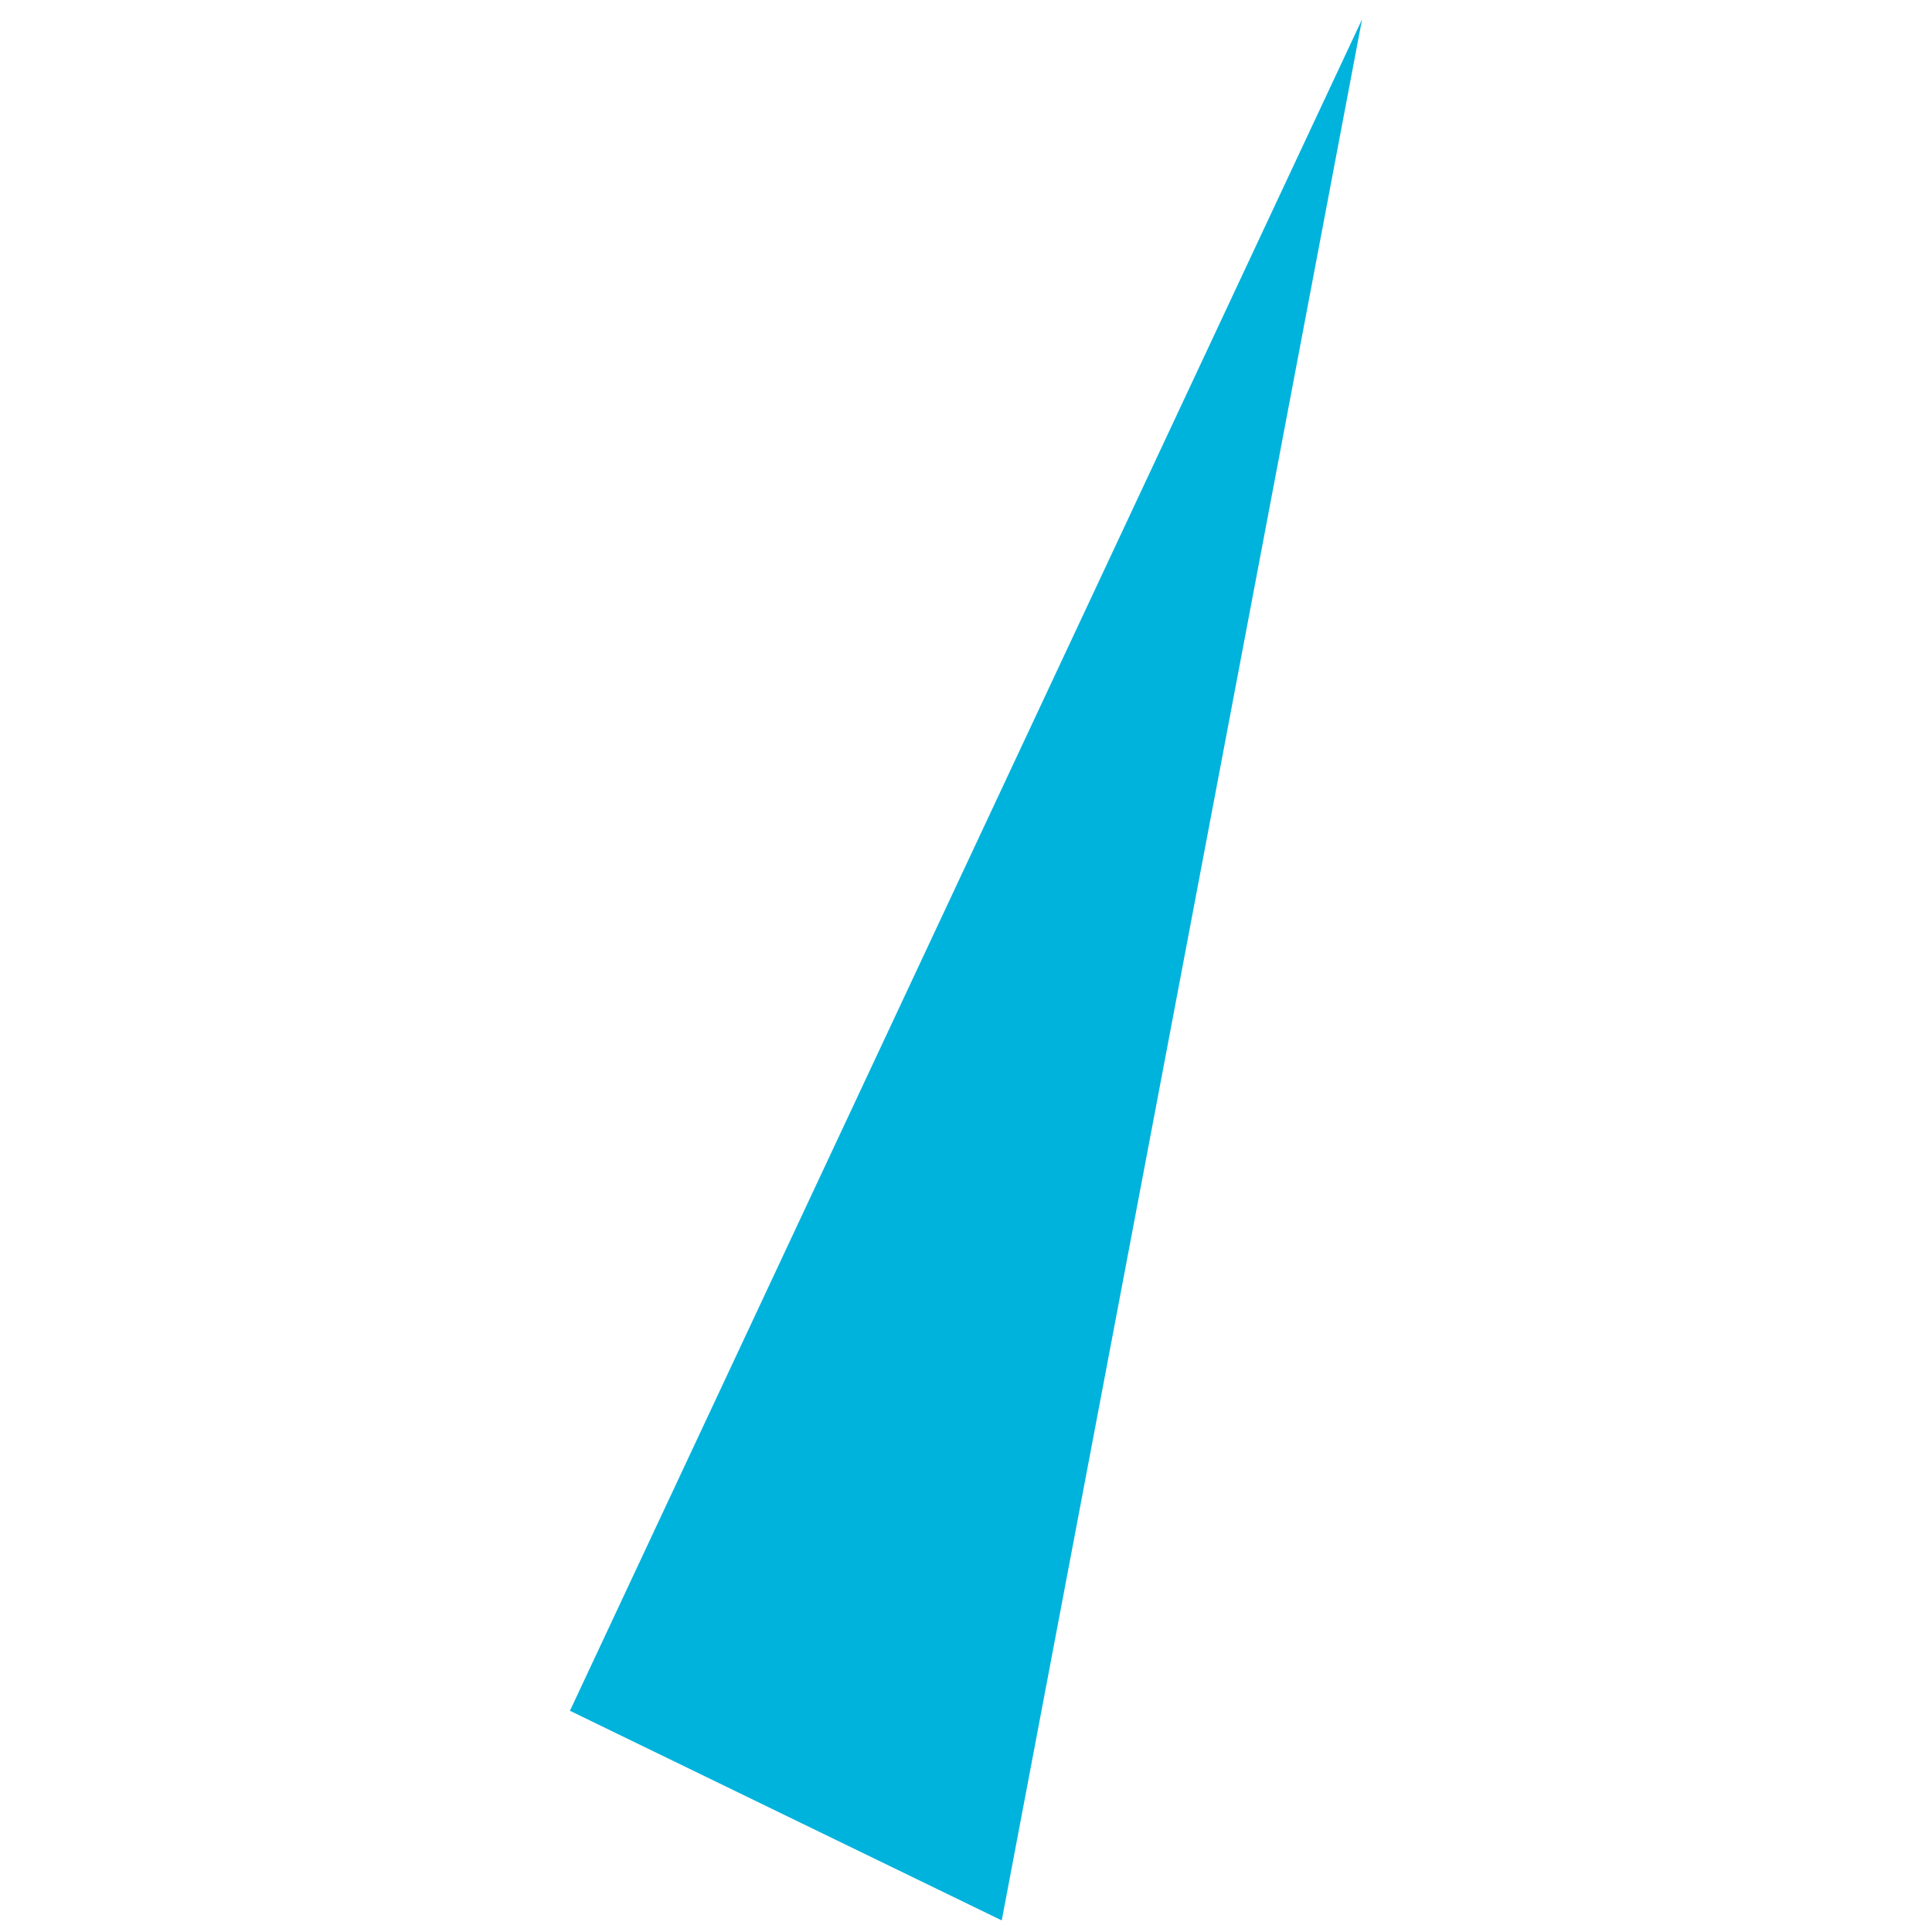 <?xml version="1.0" encoding="utf-8"?>
<!-- Generator: Adobe Illustrator 25.2.3, SVG Export Plug-In . SVG Version: 6.00 Build 0)  -->
<svg version="1.1" id="Calque_1" xmlns="http://www.w3.org/2000/svg" xmlns:xlink="http://www.w3.org/1999/xlink" x="0px" y="0px"
	 viewBox="0 0 200 200" style="enable-background:new 0 0 200 200;" xml:space="preserve">
<style type="text/css">
	.st0{display:none;}
	.st1{display:inline;fill:#39B54A;}
	.st2{fill:#00B3DC;}
</style>
<g id="Calque_1_1_" class="st0">
	<polygon class="st1" points="141,2 59.4,176.4 103.9,198 	"/>
</g>
<polygon class="st2" points="141,2 59,177.1 103.7,198.8 "/>
</svg>
